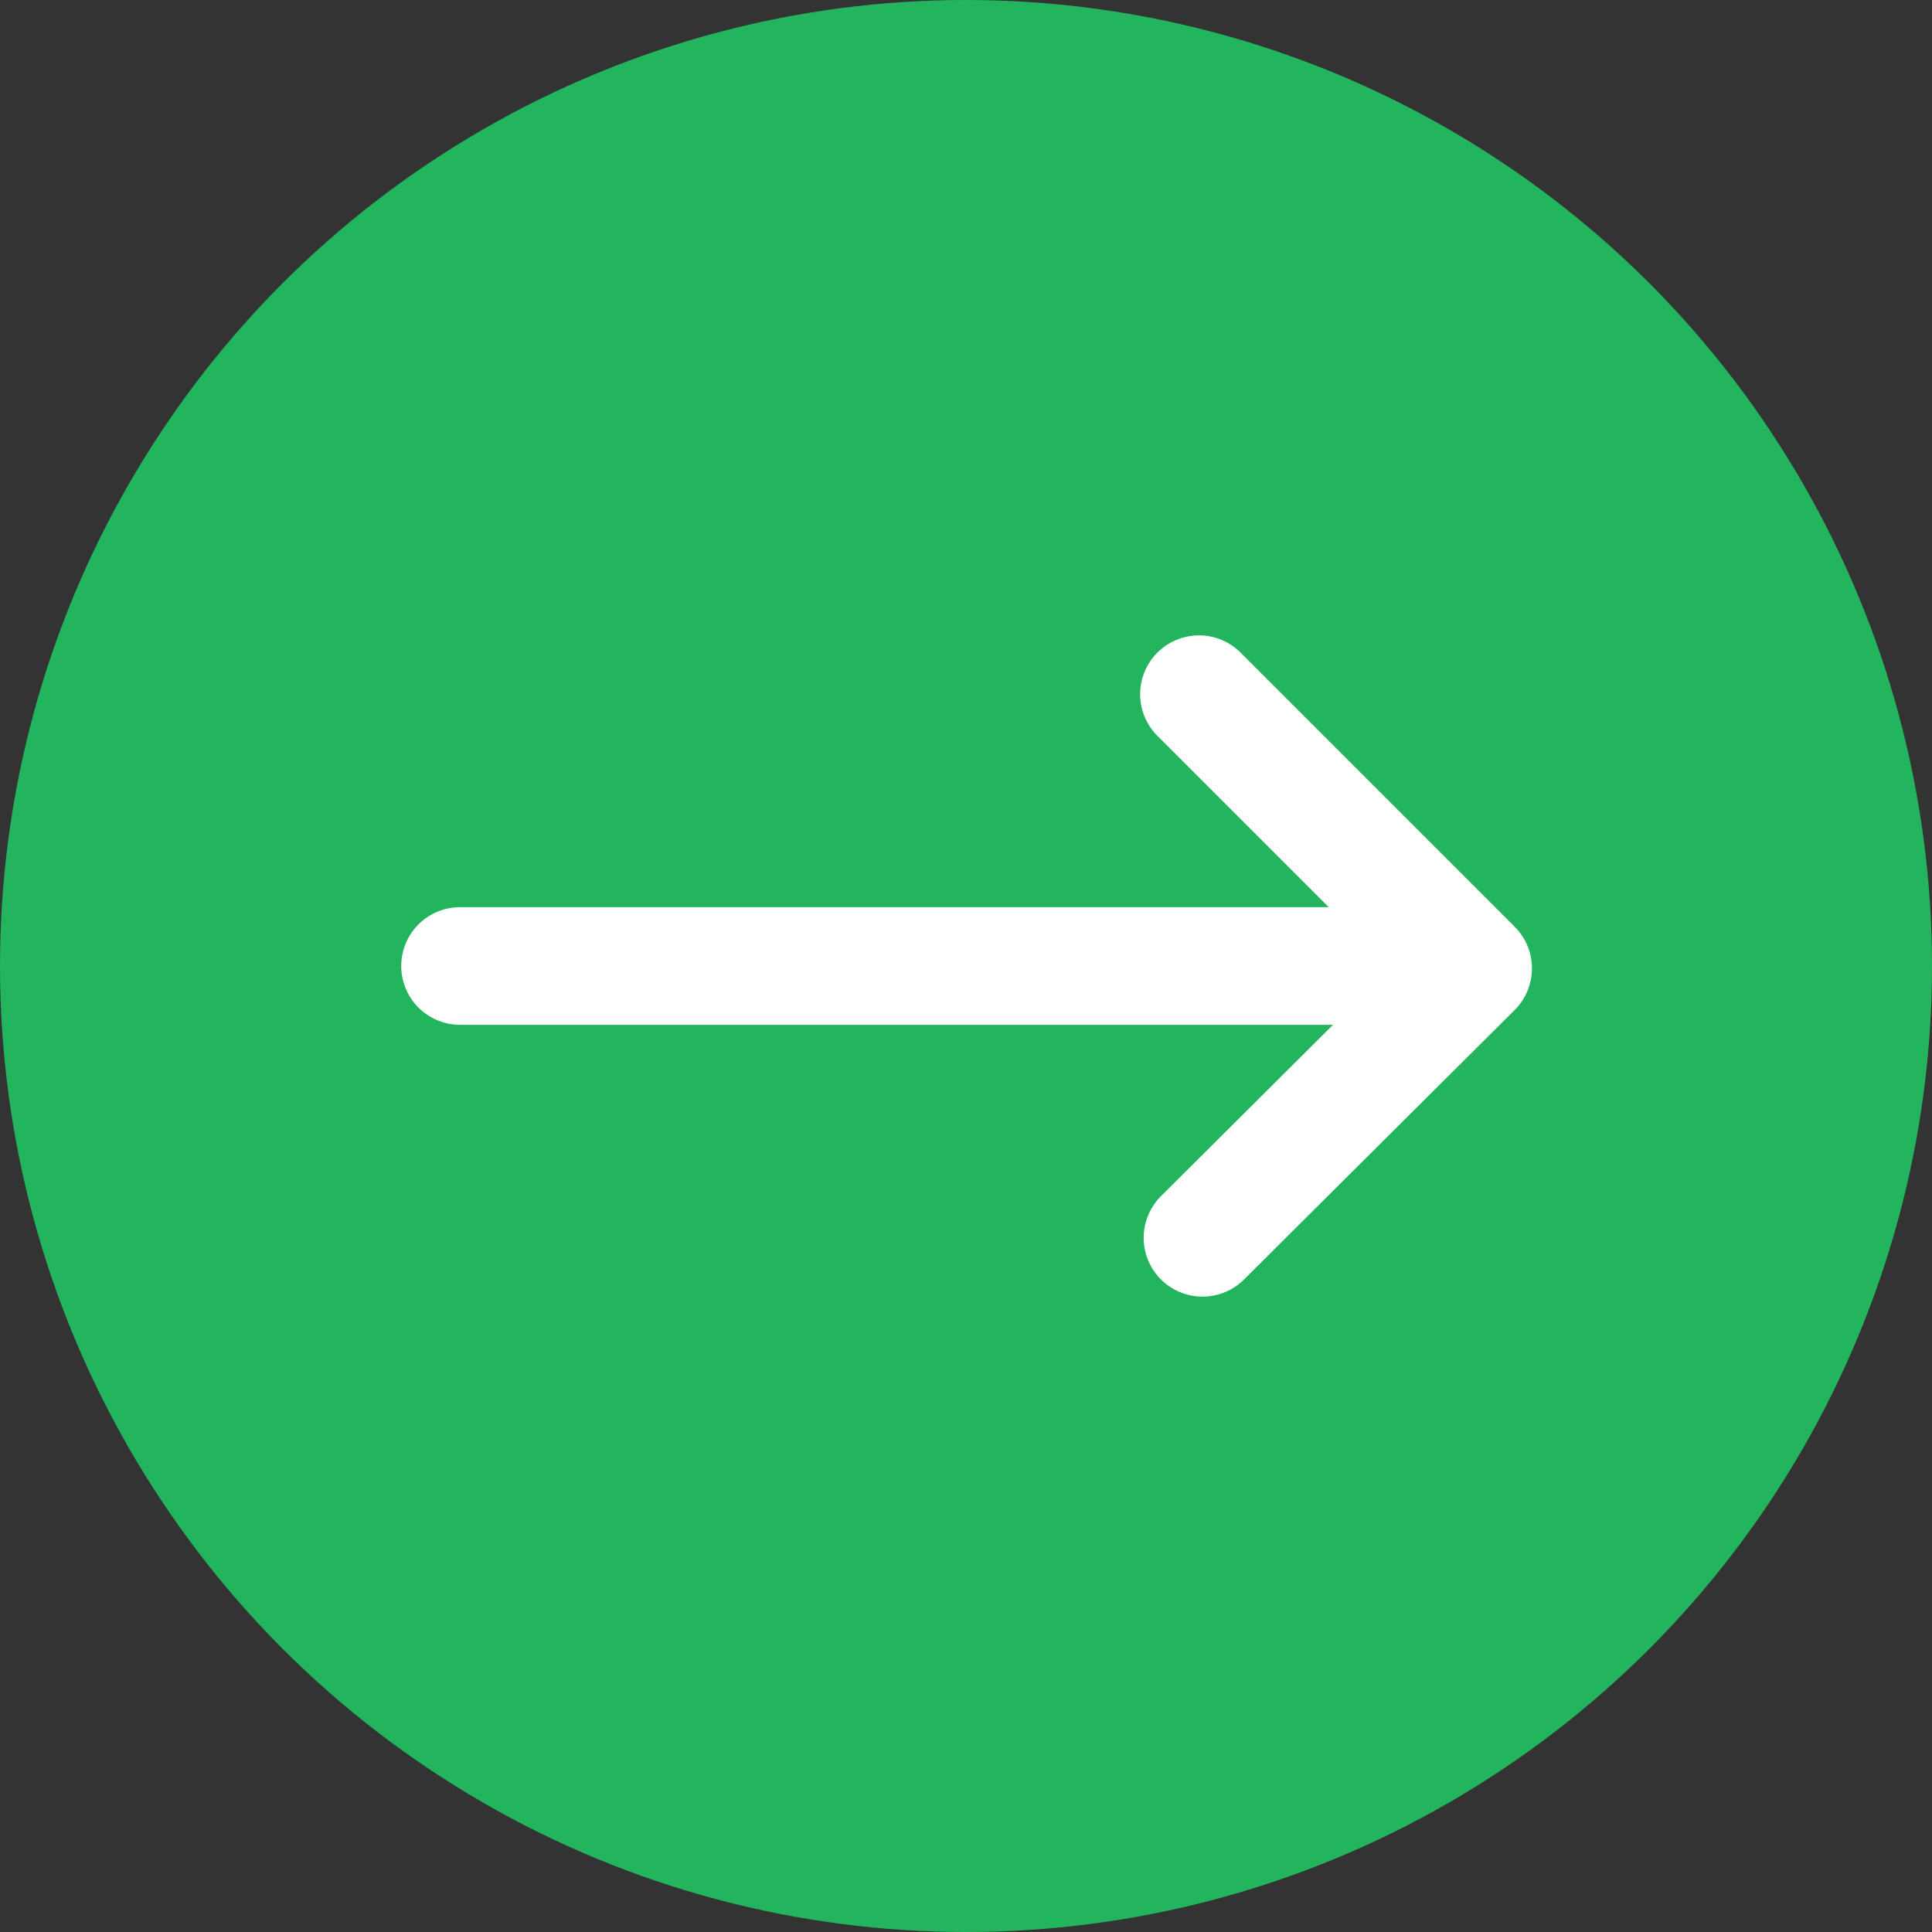 <svg xmlns="http://www.w3.org/2000/svg" viewBox="0 0 16.42 16.42"><rect x="0" y="0" width="16.42" height="16.42" fill="#333333" stroke="none"/><defs><style>.cls-1{fill:#23b55e;}.cls-2{fill:none;stroke:#fff;stroke-linecap:round;stroke-linejoin:round;}</style></defs><title>Arrow_3</title><g id="图层_2" data-name="图层 2"><g id="图层_1-2" data-name="图层 1"><circle class="cls-1" cx="8.21" cy="8.21" r="8.21"/><line class="cls-2" x1="11.73" y1="8.21" x2="3.91" y2="8.21"/><polyline class="cls-2" points="10.19 5.9 12.52 8.23 10.22 10.52"/></g></g></svg>